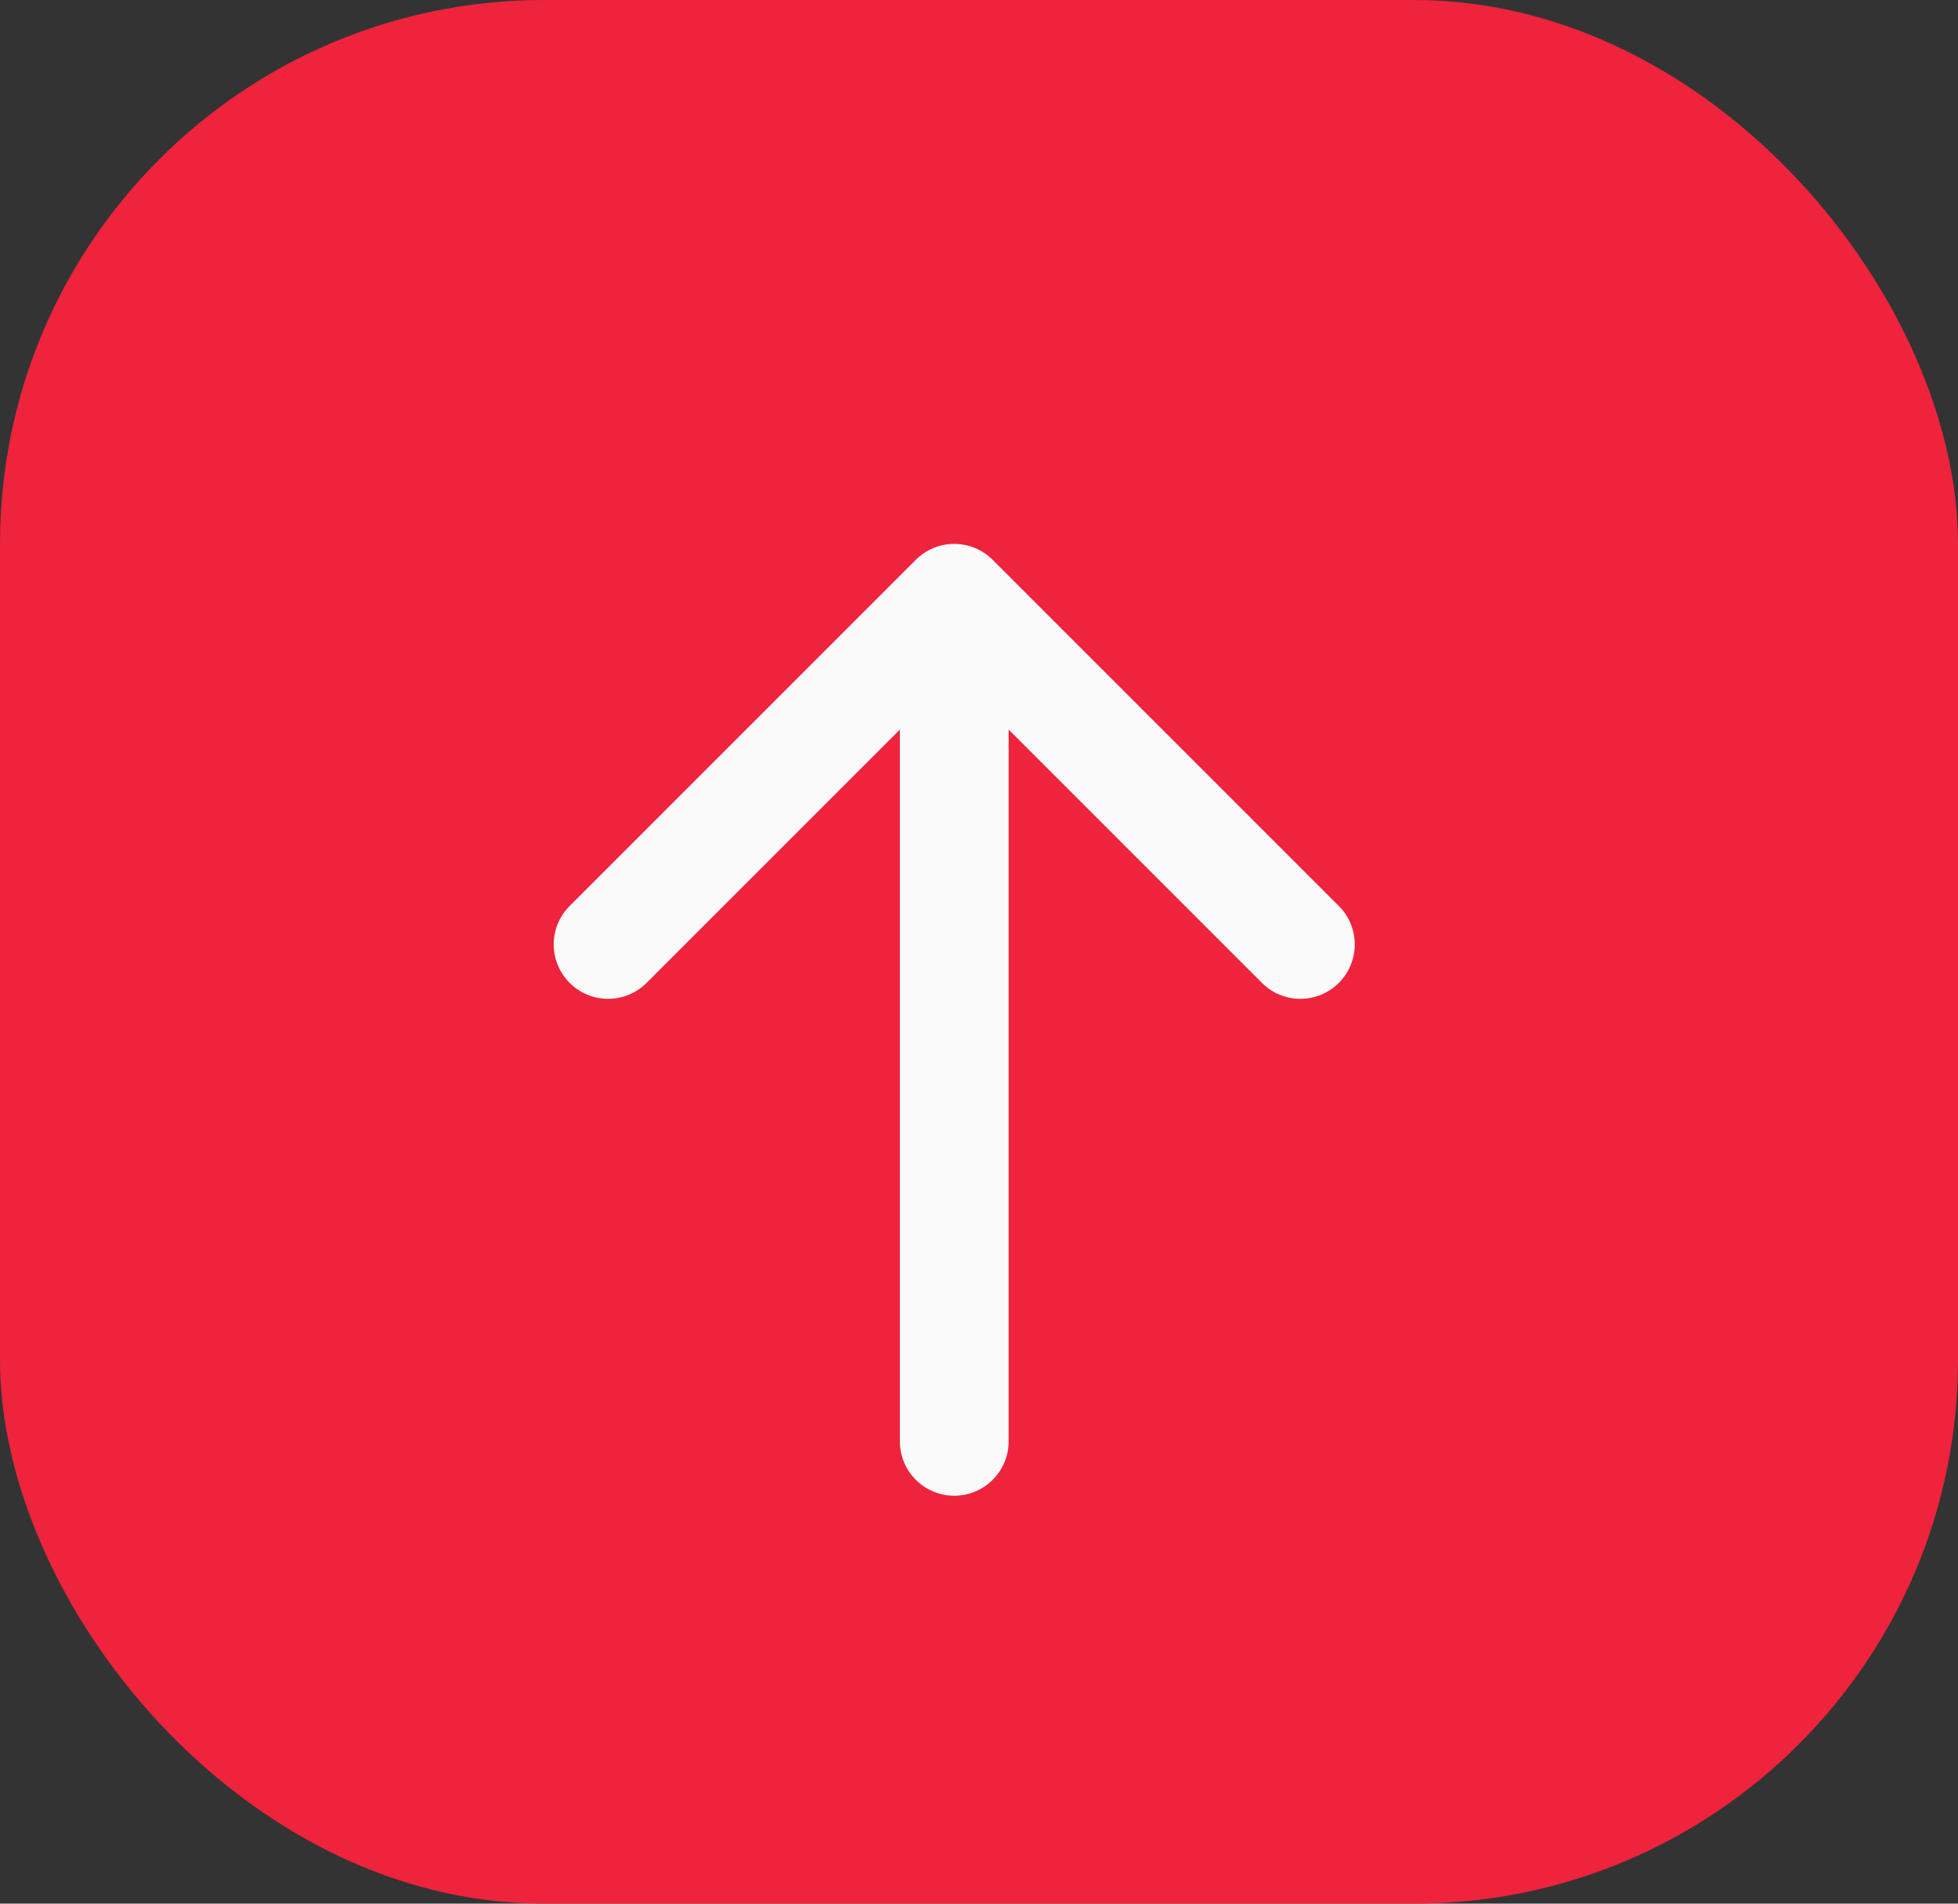 <svg xmlns="http://www.w3.org/2000/svg" width="36" height="35" fill="none" viewBox="0 0 36 35"><rect x="0" y="0" width="36" height="35" fill="#333333" stroke="none"/><rect width="36" height="35" fill="#EF233C" rx="10"/><path fill="#FAFAFA" d="M16.545 26.5C16.545 27.052 16.992 27.5 17.545 27.5C18.097 27.5 18.545 27.052 18.545 26.5H16.545ZM18.252 10.293C17.861 9.902 17.228 9.902 16.838 10.293L10.474 16.657C10.083 17.047 10.083 17.68 10.474 18.071C10.864 18.462 11.497 18.462 11.888 18.071L17.545 12.414L23.202 18.071C23.592 18.462 24.225 18.462 24.616 18.071C25.006 17.68 25.006 17.047 24.616 16.657L18.252 10.293ZM18.545 26.5V22.5H16.545V26.5H18.545ZM18.545 22.5L18.545 11H16.545L16.545 22.5H18.545Z"/></svg>
